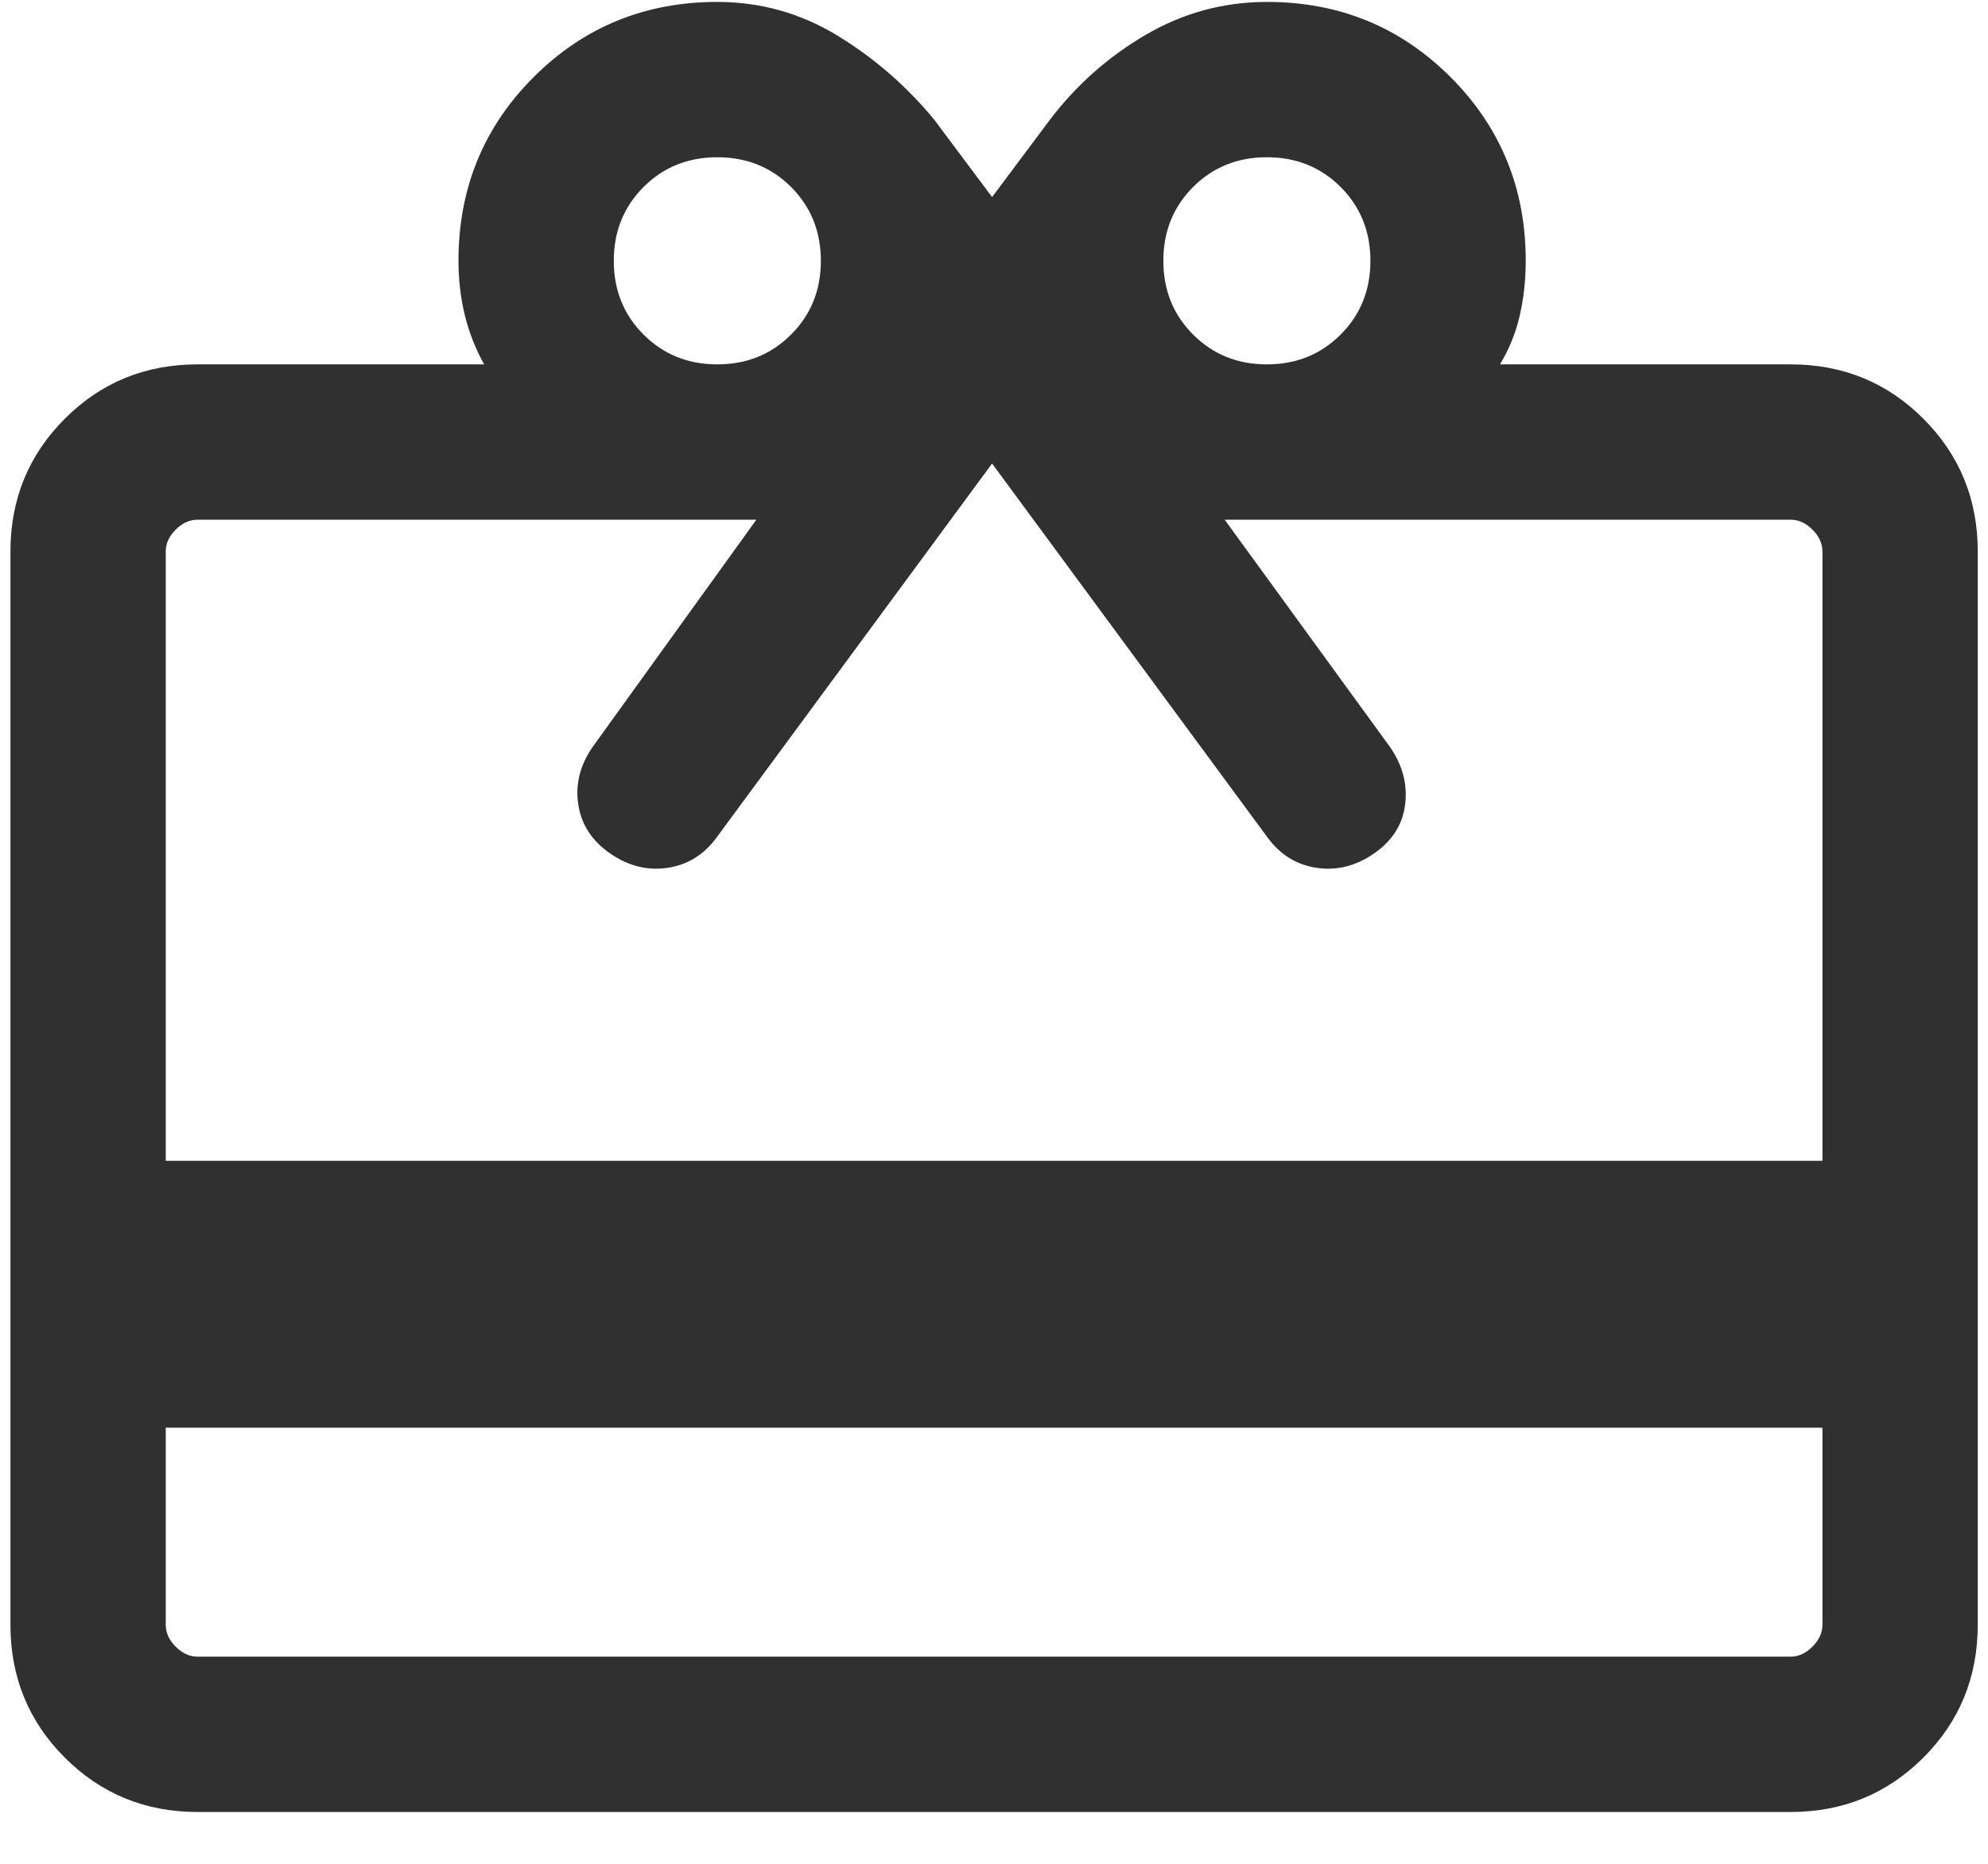 <svg width="32" height="30" viewBox="0 0 32 30" fill="none" xmlns="http://www.w3.org/2000/svg">
<path d="M2.668 22.98V26.153C2.668 26.281 2.721 26.399 2.828 26.505C2.935 26.612 3.053 26.666 3.181 26.666H28.822C28.95 26.666 29.068 26.612 29.174 26.505C29.281 26.399 29.335 26.281 29.335 26.153V22.98H2.668ZM3.181 5.865H7.793C7.654 5.615 7.55 5.351 7.482 5.073C7.414 4.795 7.38 4.503 7.38 4.198C7.38 3.033 7.783 2.048 8.59 1.241C9.396 0.435 10.382 0.031 11.546 0.031C12.245 0.031 12.891 0.213 13.485 0.576C14.079 0.939 14.597 1.39 15.04 1.929L15.969 3.172L16.899 1.929C17.324 1.369 17.839 0.913 18.443 0.56C19.047 0.207 19.698 0.031 20.396 0.031C21.558 0.031 22.542 0.435 23.349 1.241C24.155 2.048 24.559 3.033 24.559 4.198C24.559 4.503 24.527 4.795 24.464 5.073C24.401 5.351 24.295 5.615 24.145 5.865H28.822C29.664 5.865 30.376 6.156 30.96 6.74C31.543 7.323 31.835 8.036 31.835 8.877V26.153C31.835 26.995 31.543 27.707 30.96 28.291C30.376 28.874 29.664 29.166 28.822 29.166H3.181C2.339 29.166 1.626 28.874 1.043 28.291C0.46 27.707 0.168 26.995 0.168 26.153V8.877C0.168 8.036 0.46 7.323 1.043 6.74C1.626 6.156 2.339 5.865 3.181 5.865ZM2.668 18.685H29.335V8.877C29.335 8.749 29.281 8.632 29.174 8.525C29.068 8.418 28.95 8.365 28.822 8.365H19.713L22.373 12.022C22.576 12.314 22.658 12.623 22.618 12.946C22.579 13.27 22.412 13.533 22.12 13.736C21.827 13.939 21.519 14.017 21.195 13.969C20.871 13.921 20.608 13.759 20.405 13.483L15.969 7.461L11.533 13.483C11.33 13.759 11.067 13.921 10.743 13.969C10.42 14.017 10.112 13.939 9.819 13.736C9.526 13.533 9.356 13.27 9.308 12.946C9.259 12.623 9.337 12.314 9.54 12.022L12.175 8.365H3.181C3.053 8.365 2.935 8.418 2.828 8.525C2.721 8.632 2.668 8.749 2.668 8.877V18.685ZM11.546 5.865C12.018 5.865 12.414 5.705 12.734 5.385C13.053 5.066 13.213 4.67 13.213 4.198C13.213 3.726 13.053 3.33 12.734 3.01C12.414 2.691 12.018 2.531 11.546 2.531C11.074 2.531 10.678 2.691 10.359 3.01C10.039 3.33 9.88 3.726 9.88 4.198C9.88 4.67 10.039 5.066 10.359 5.385C10.678 5.705 11.074 5.865 11.546 5.865ZM20.392 5.865C20.864 5.865 21.26 5.705 21.58 5.385C21.899 5.066 22.059 4.67 22.059 4.198C22.059 3.726 21.899 3.33 21.58 3.01C21.26 2.691 20.864 2.531 20.392 2.531C19.92 2.531 19.524 2.691 19.205 3.01C18.885 3.33 18.726 3.726 18.726 4.198C18.726 4.67 18.885 5.066 19.205 5.385C19.524 5.705 19.92 5.865 20.392 5.865Z" fill="#303030"/>
</svg>
